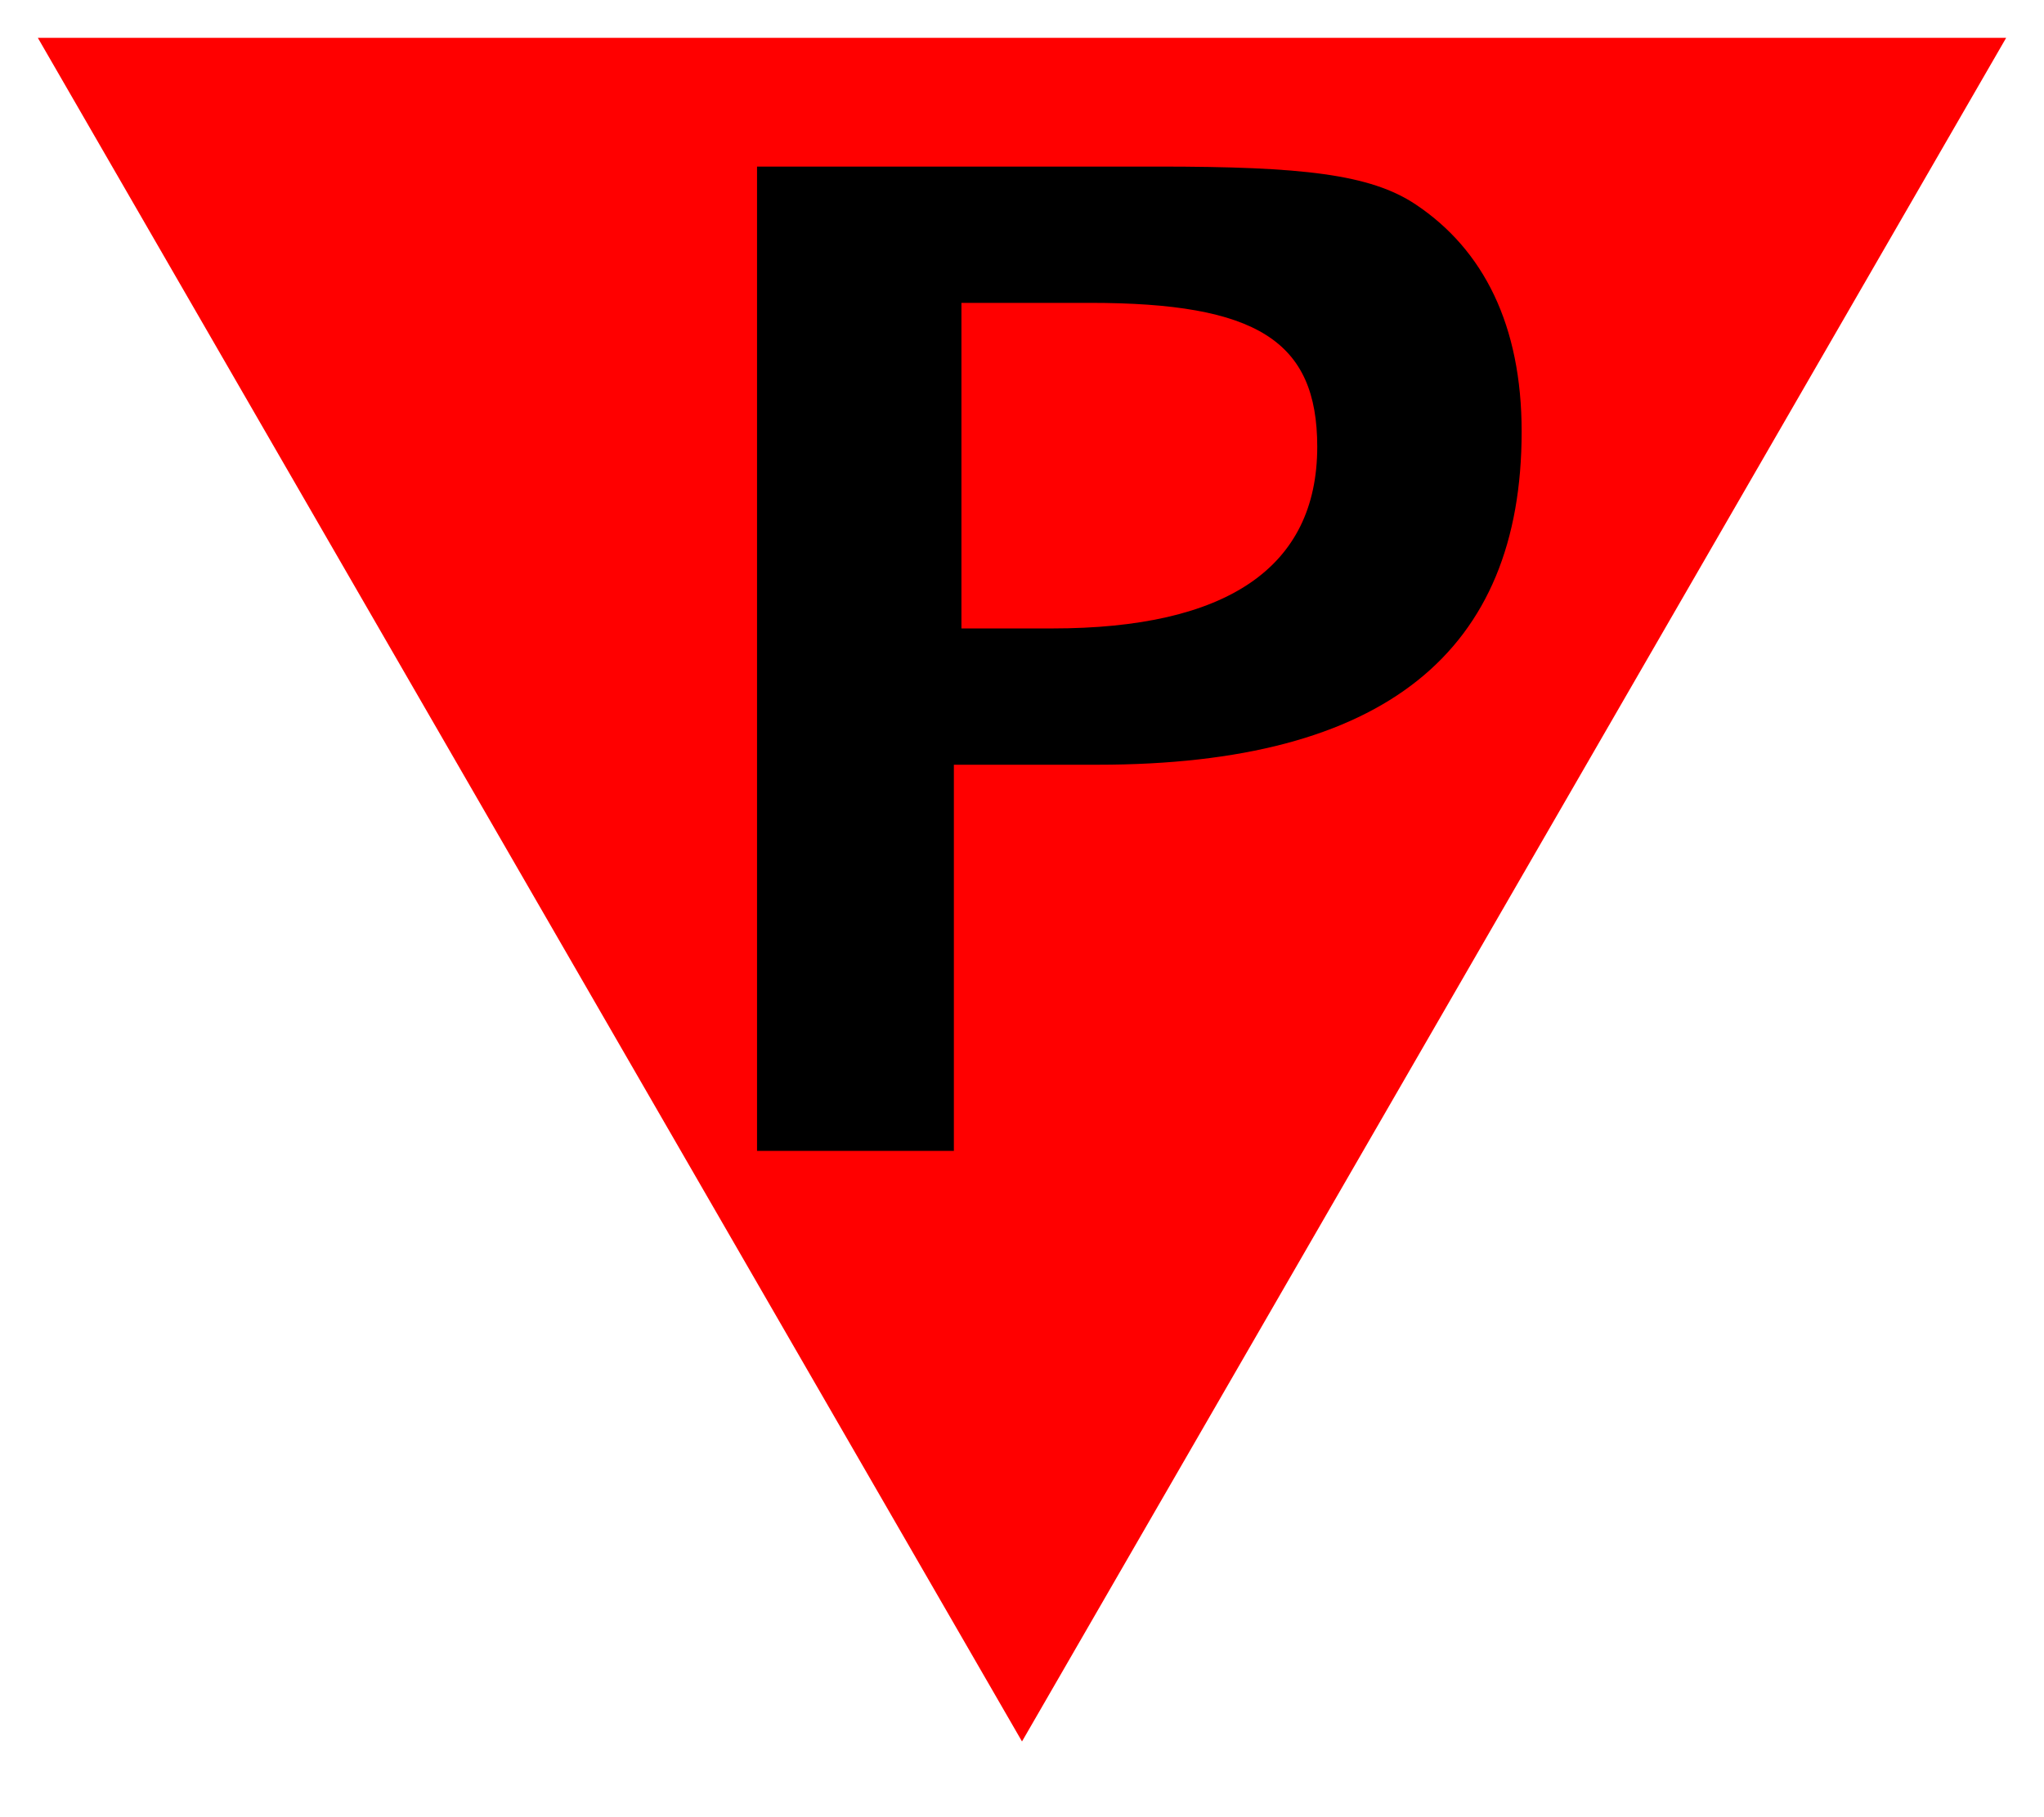 <?xml version="1.0" encoding="UTF-8" standalone="no"?><svg xmlns="http://www.w3.org/2000/svg" width="270" height="240" version="1.1"><polygon points="5,5 135,230 265,5" fill="#ff0000"/><path d="M 100,152 H 126 V 101 H 145 C 183,101 201,86 201,57 C 201,43 196,33 187,27 C 181,23 172,22 153,22 H 100 zM 127,83 V 40 H 144 C 166,40 174,45 174,59 C 174,75 162,83 139,83 H 127"/></svg>

